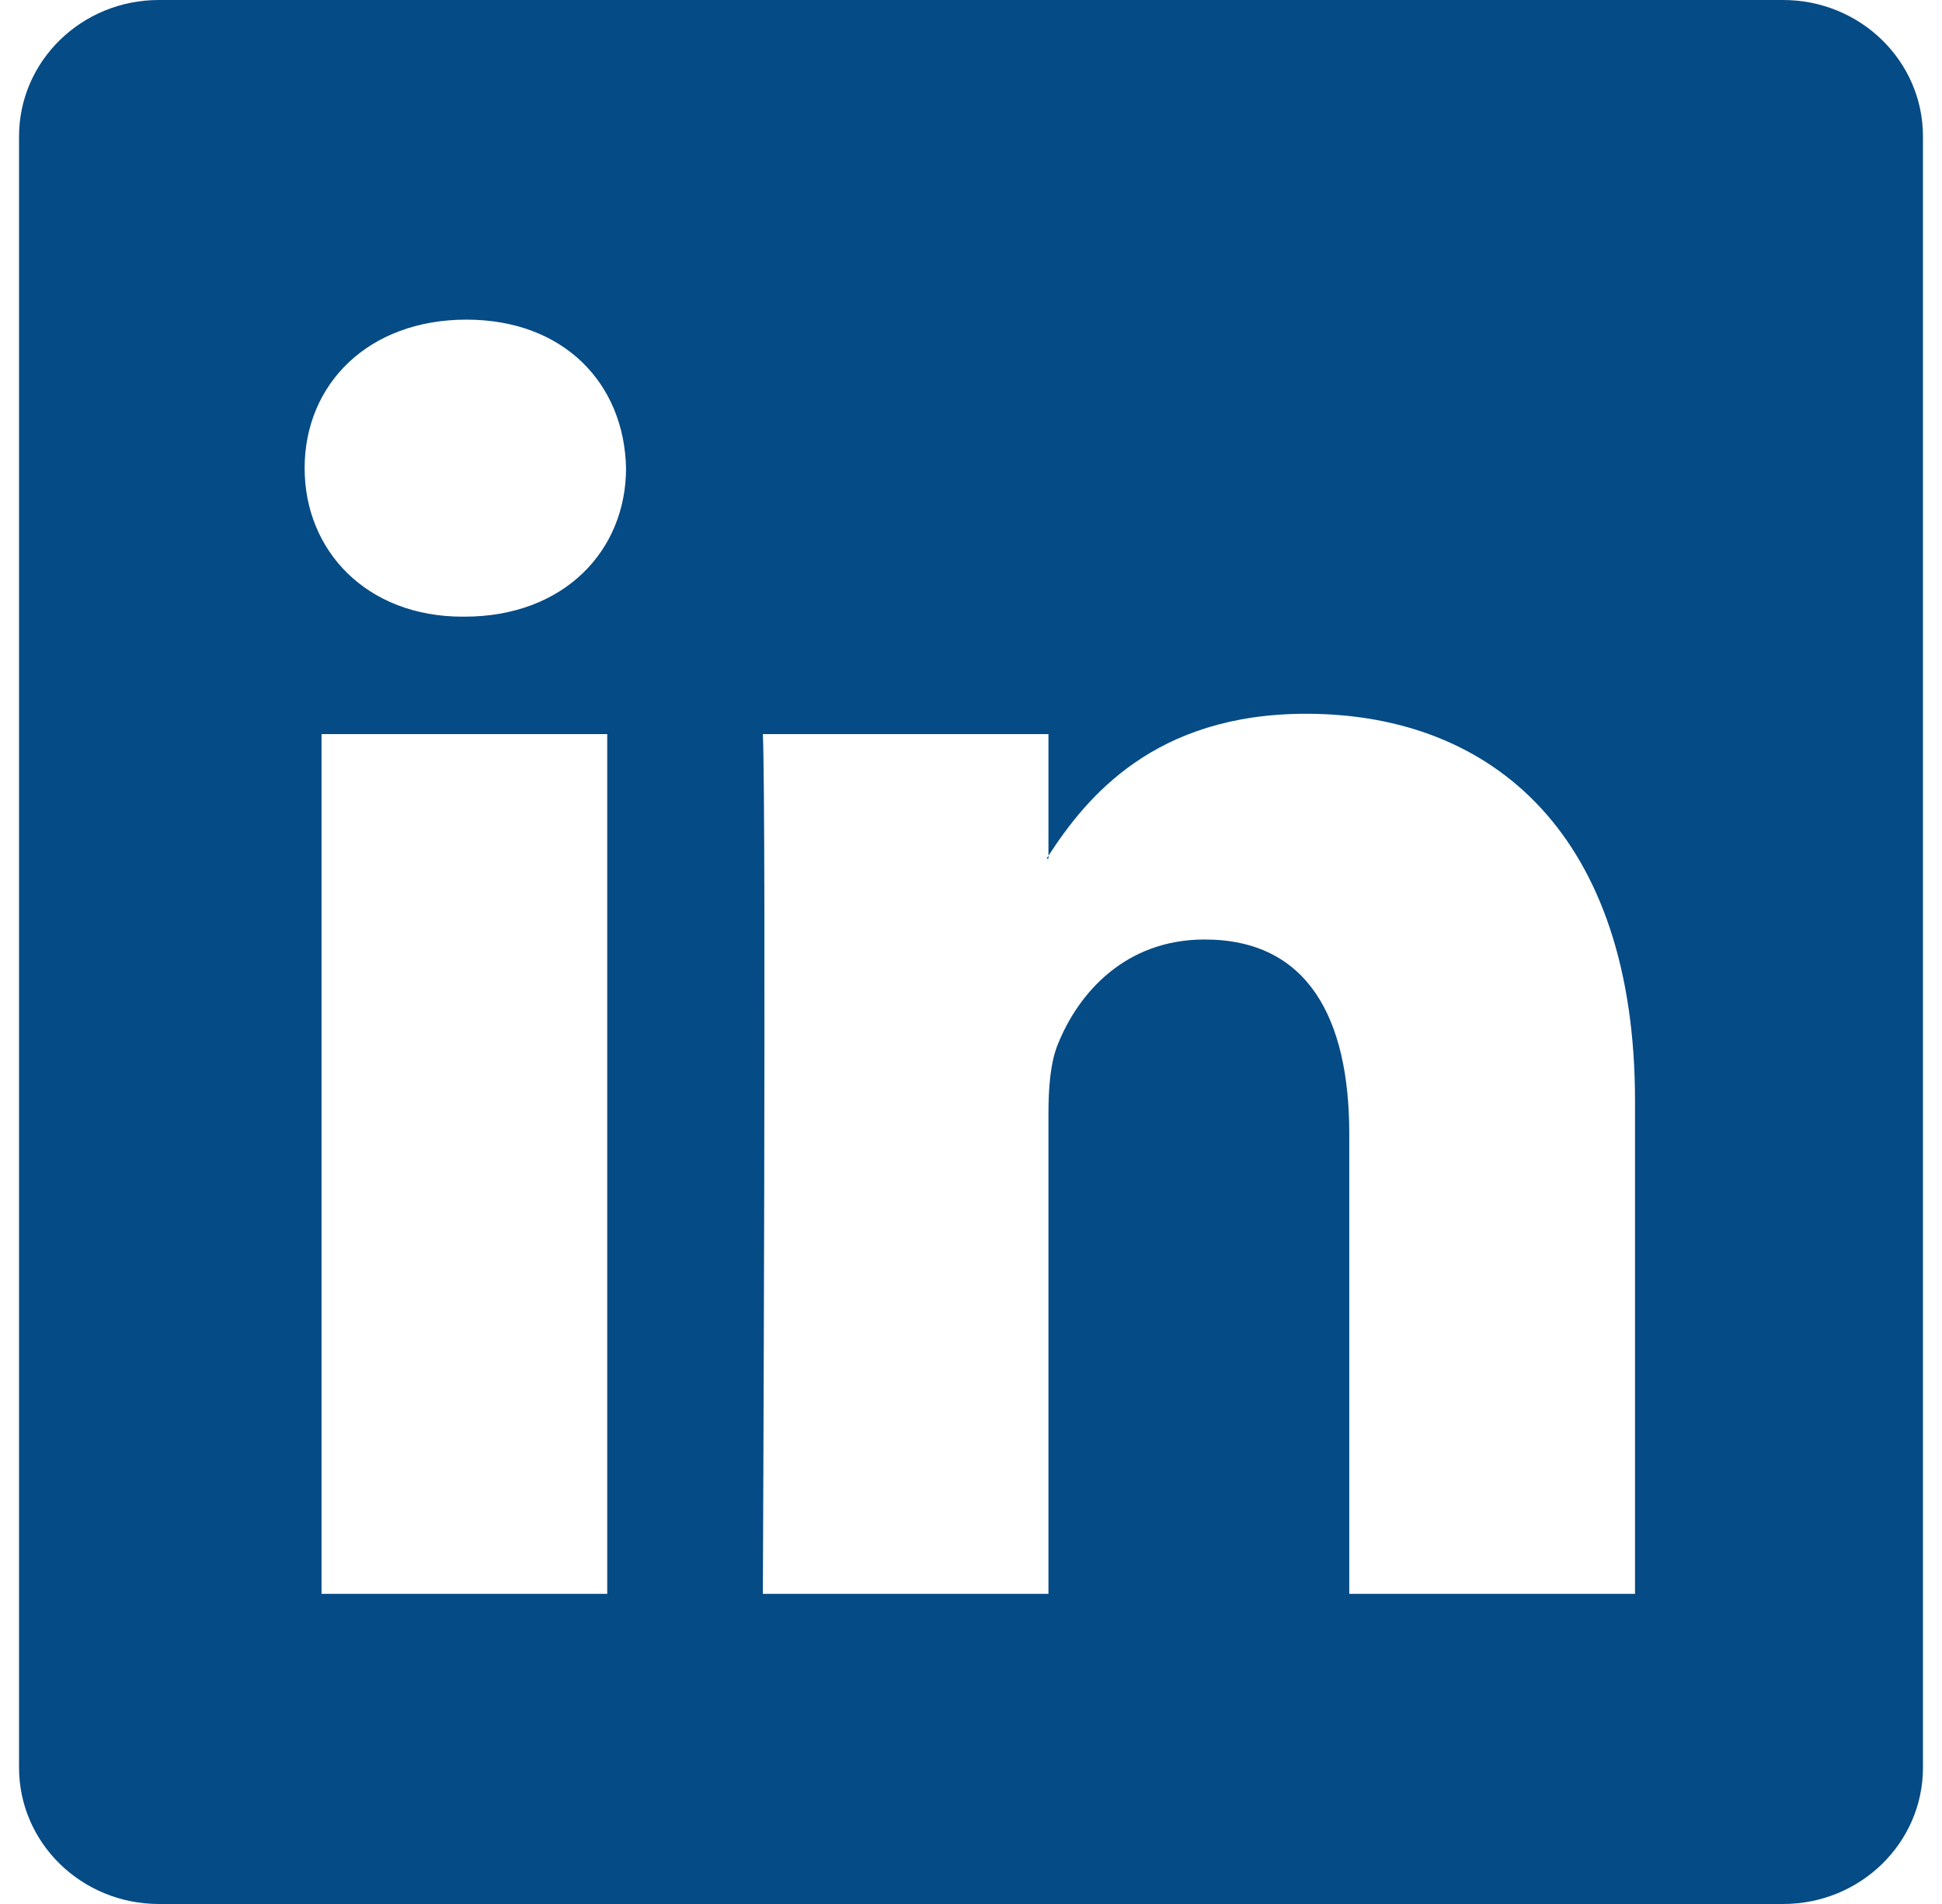 <svg width="51" height="50" viewBox="0 0 51 50" fill="none" xmlns="http://www.w3.org/2000/svg">
<path d="M0.5 3.581C0.5 1.603 2.144 0 4.172 0H46.828C48.856 0 50.5 1.603 50.5 3.581V46.419C50.5 48.397 48.856 50 46.828 50H4.172C2.144 50 0.5 48.397 0.5 46.419V3.581ZM15.947 41.856V19.278H8.444V41.856H15.947ZM12.197 16.194C14.812 16.194 16.441 14.463 16.441 12.294C16.394 10.078 14.816 8.394 12.247 8.394C9.678 8.394 8 10.081 8 12.294C8 14.463 9.628 16.194 12.147 16.194H12.197ZM27.534 41.856V29.247C27.534 28.572 27.584 27.897 27.784 27.416C28.325 26.069 29.559 24.672 31.634 24.672C34.35 24.672 35.434 26.741 35.434 29.778V41.856H42.938V28.906C42.938 21.969 39.237 18.744 34.3 18.744C30.319 18.744 28.534 20.931 27.534 22.472V22.55H27.484C27.501 22.524 27.518 22.498 27.534 22.472V19.278H20.034C20.128 21.397 20.034 41.856 20.034 41.856H27.534Z" fill="#054B85"/>
</svg>
